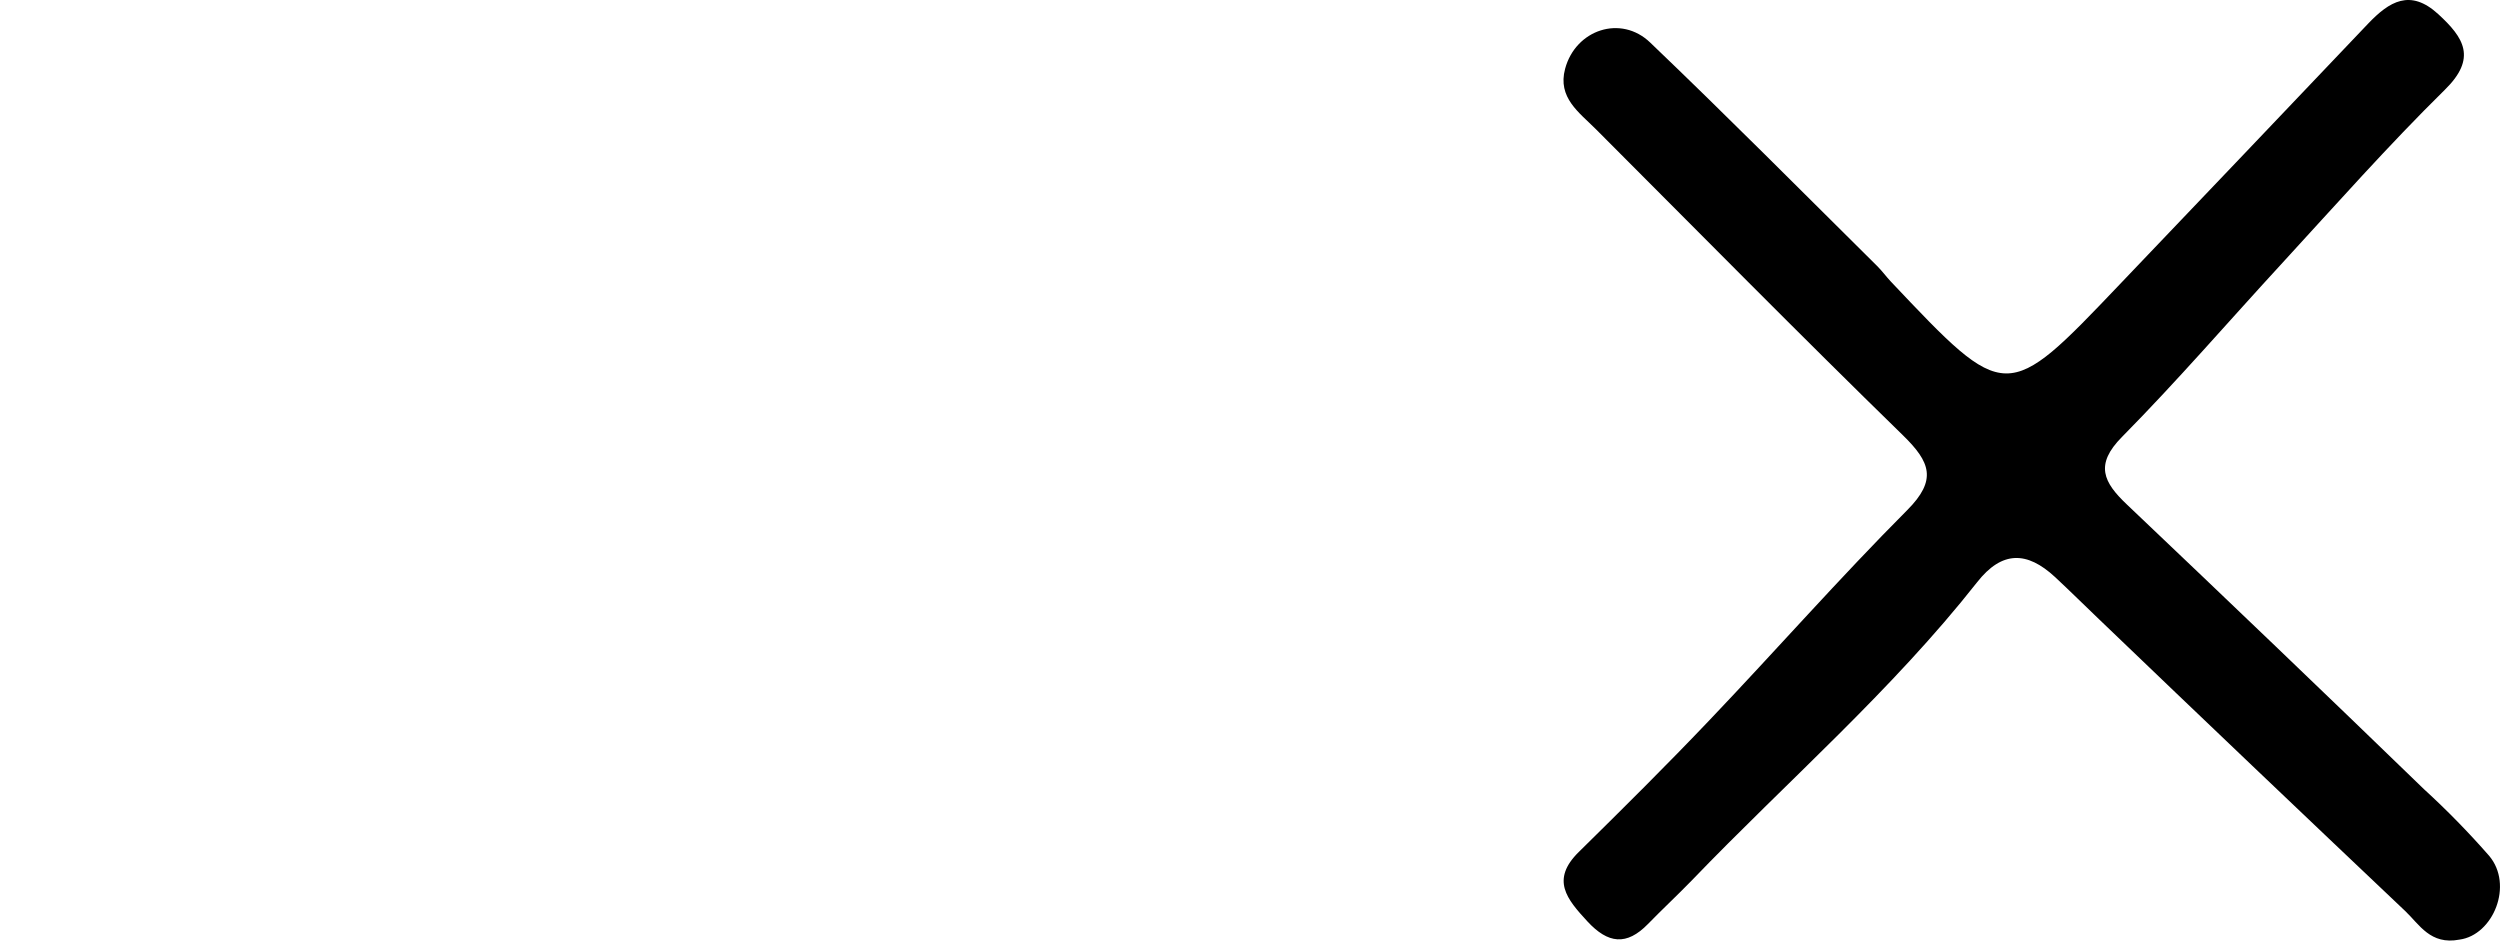 <?xml version="1.0" encoding="utf-8"?>
<!-- Generator: Adobe Illustrator 16.0.3, SVG Export Plug-In . SVG Version: 6.00 Build 0)  -->
<!DOCTYPE svg PUBLIC "-//W3C//DTD SVG 1.1//EN" "http://www.w3.org/Graphics/SVG/1.1/DTD/svg11.dtd">
<svg version="1.1" id="Ebene_1" xmlns="http://www.w3.org/2000/svg" xmlns:xlink="http://www.w3.org/1999/xlink" x="0px" y="0px"
	 width="39.5px" height="14.86px" viewBox="577.657 385.27 39.5 14.86" enable-background="new 577.657 385.27 39.5 14.86"
	 xml:space="preserve">
<title>Topo-Icons</title>
<path d="M616.516,400.116c-0.459,0.088-0.632-0.239-0.857-0.452c-1.614-1.529-3.225-3.063-4.831-4.604
	c-0.236-0.225-0.467-0.455-0.705-0.676c-0.437-0.403-0.833-0.419-1.229,0.087c-1.35,1.715-2.999,3.142-4.506,4.709
	c-0.227,0.234-0.466,0.456-0.693,0.689c-0.338,0.347-0.631,0.312-0.957-0.041c-0.325-0.352-0.583-0.657-0.136-1.097
	c0.698-0.687,1.394-1.377,2.068-2.086c1.047-1.099,2.049-2.239,3.12-3.314c0.478-0.479,0.365-0.761-0.064-1.181
	c-1.636-1.595-3.238-3.221-4.853-4.838c-0.265-0.266-0.61-0.499-0.487-0.956c0.166-0.617,0.882-0.859,1.345-0.413
	c1.211,1.158,2.392,2.347,3.584,3.529c0.077,0.076,0.141,0.165,0.215,0.244c1.824,1.93,1.824,1.931,3.616,0.05
	c1.311-1.372,2.619-2.747,3.926-4.121c0.336-0.353,0.667-0.556,1.108-0.153c0.408,0.374,0.617,0.696,0.104,1.198
	c-0.89,0.876-1.719,1.813-2.566,2.735c-0.849,0.922-1.658,1.862-2.532,2.747c-0.438,0.441-0.293,0.719,0.077,1.07
	c1.571,1.492,3.138,2.991,4.695,4.499c0.361,0.33,0.703,0.68,1.026,1.049C617.376,399.252,617.05,400.045,616.516,400.116z"/>
</svg>
